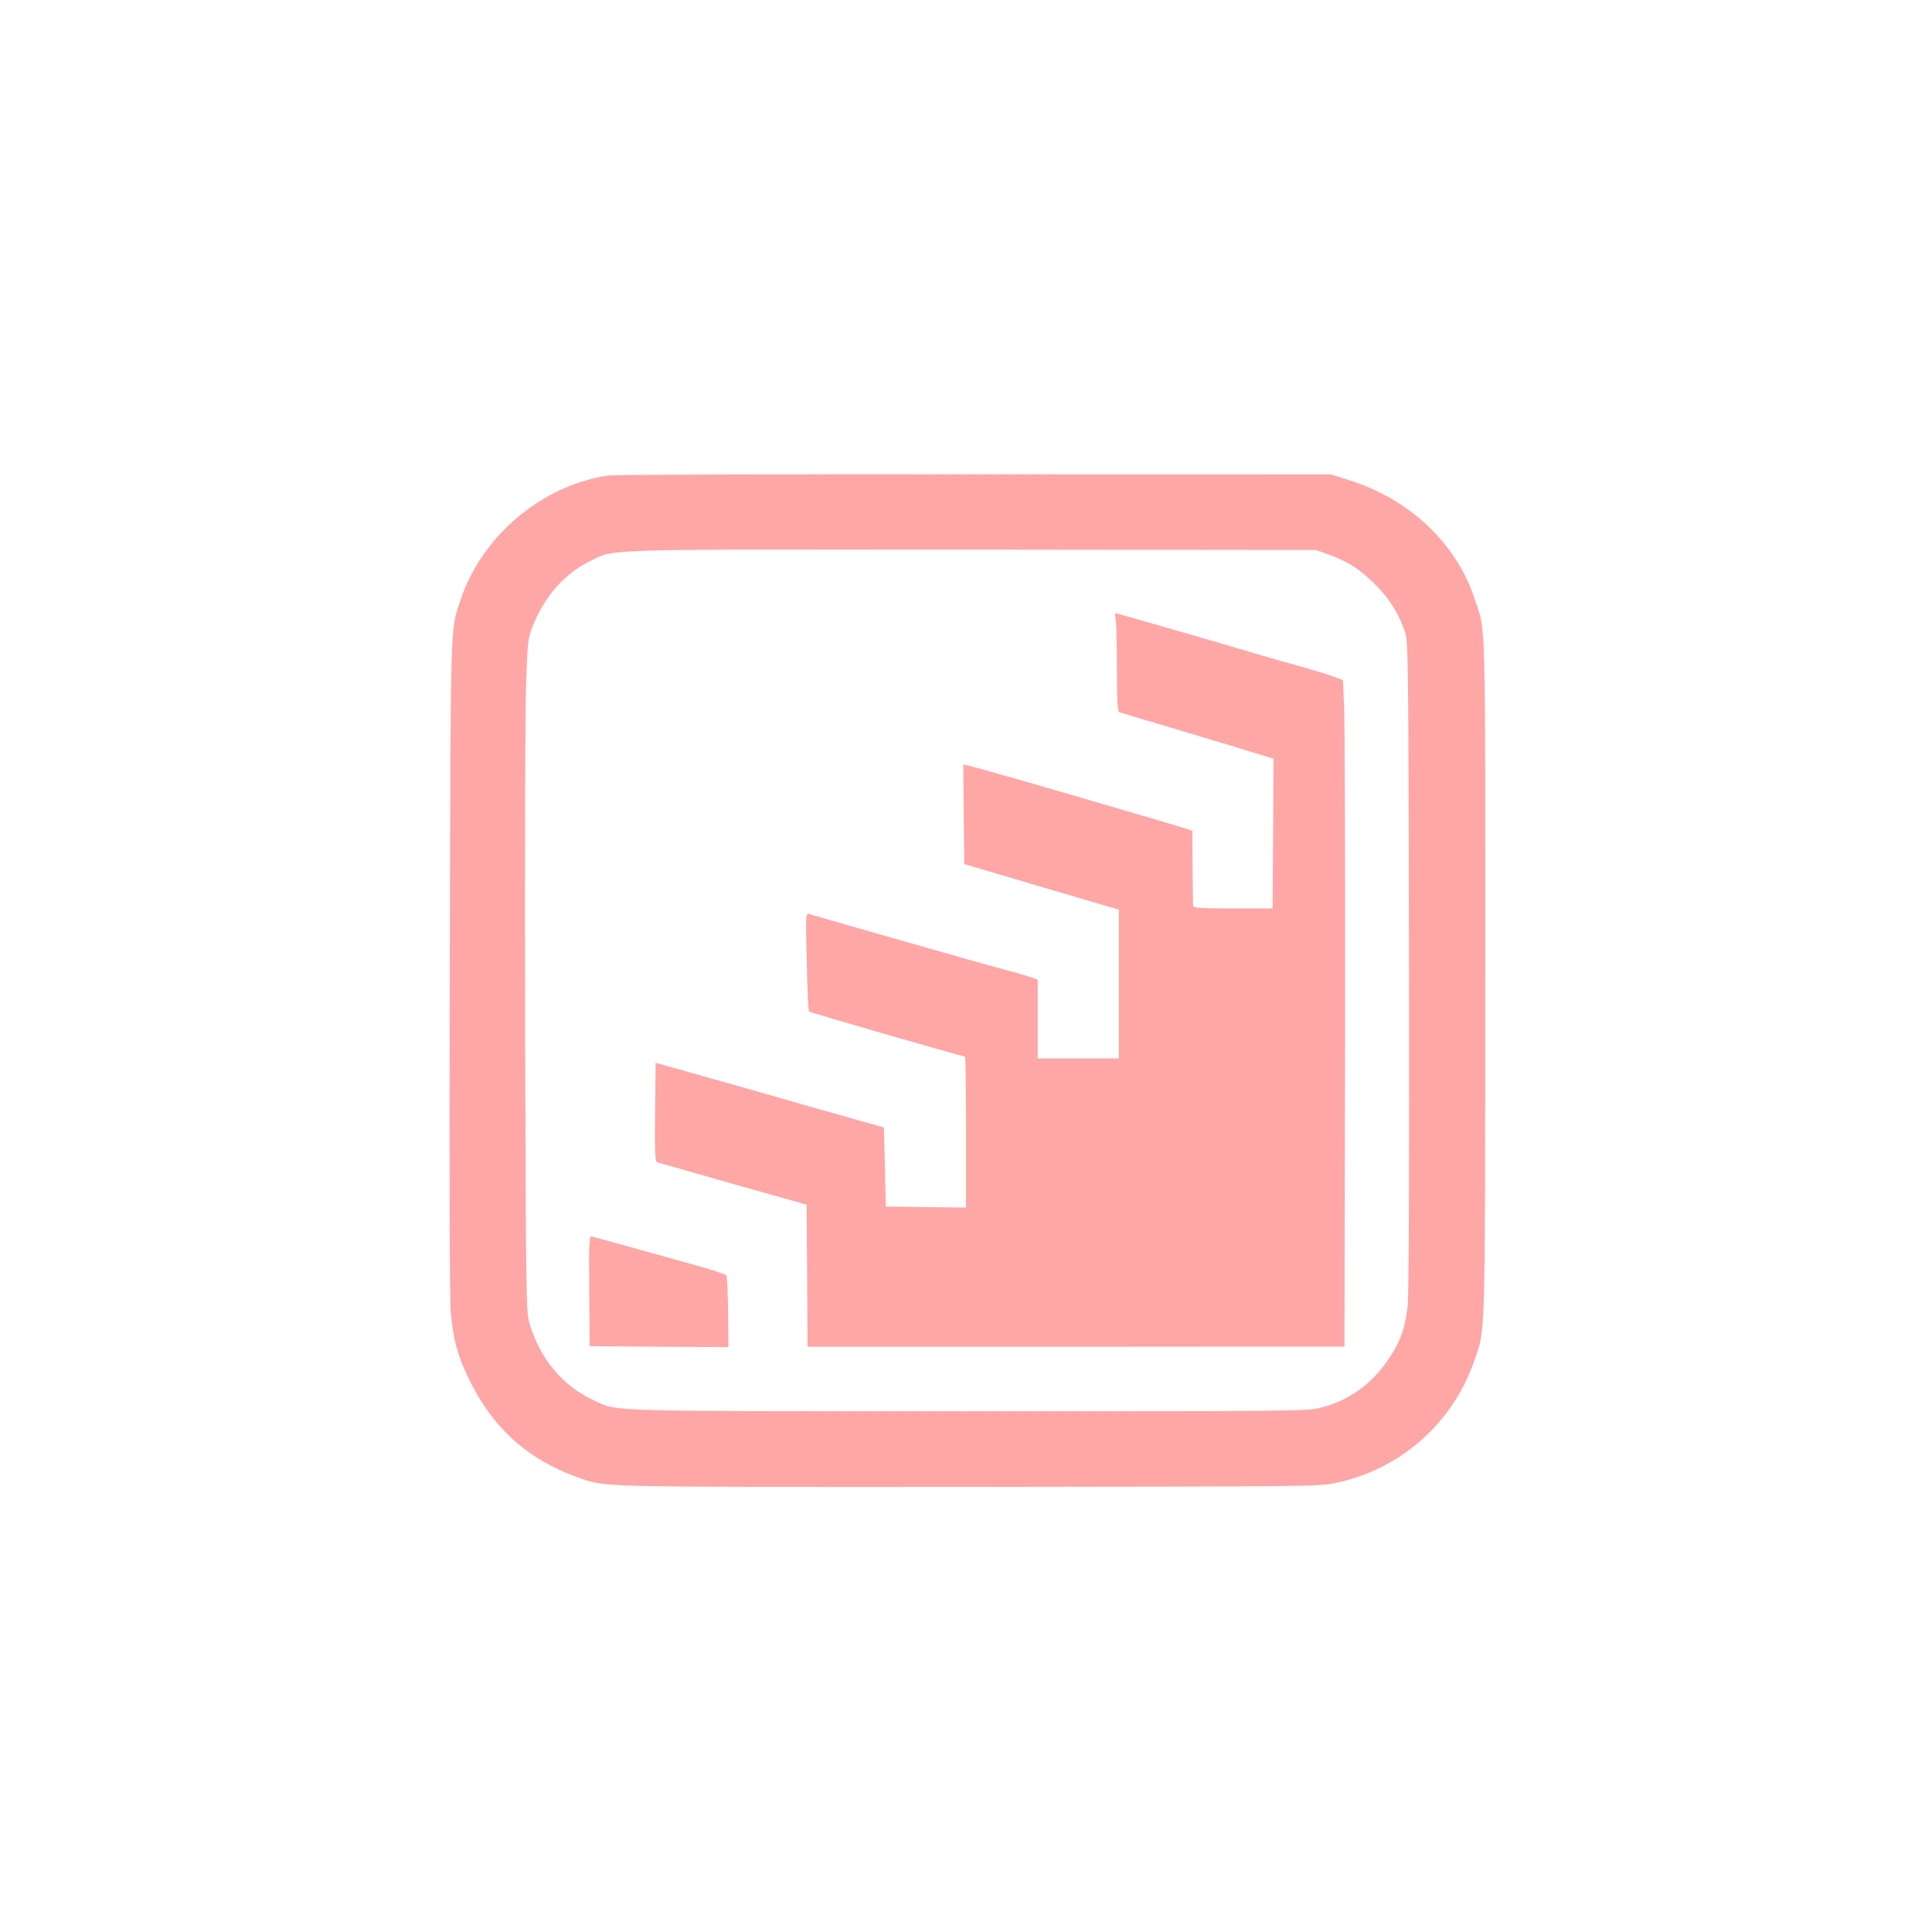 <?xml version="1.0" standalone="no"?>
<!DOCTYPE svg PUBLIC "-//W3C//DTD SVG 20010904//EN"
 "http://www.w3.org/TR/2001/REC-SVG-20010904/DTD/svg10.dtd">
<svg version="1.0" xmlns="http://www.w3.org/2000/svg"
 width="1024pt" height="1024pt" viewBox="0 0 1024 1024"
 preserveAspectRatio="xMidYMid meet">

<g transform="translate(0,1024) scale(0.1,-0.1)"
fill="#ffa6a6" stroke="none">
<path d="M3225 7720 c-353 -52 -672 -321 -784 -660 -55 -169 -52 -63 -57
-1939 -3 -1156 -1 -1771 6 -1845 12 -132 36 -222 90 -334 131 -275 323 -445
607 -541 127 -43 119 -43 2048 -42 1760 2 1855 2 1940 20 348 72 627 318 741
655 58 168 55 80 56 2029 0 1952 4 1820 -54 1997 -97 300 -346 535 -673 637
l-90 28 -1890 1 c-1039 1 -1913 -2 -1940 -6z m3815 -418 c104 -38 170 -80 250
-161 77 -78 124 -153 157 -251 17 -52 18 -134 21 -1765 2 -1125 -1 -1743 -7
-1807 -13 -113 -36 -182 -93 -269 -89 -139 -214 -231 -364 -269 -75 -20 -117
-20 -1868 -20 -1944 0 -1859 -2 -1983 55 -172 78 -295 226 -349 420 -15 55
-17 193 -21 1580 -2 836 0 1637 5 1780 8 251 10 262 37 330 62 155 167 274
301 340 135 67 23 63 2029 62 l1820 -2 65 -23z"/>
<path d="M5914 6953 c3 -21 6 -138 6 -261 0 -169 3 -224 13 -227 6 -2 104 -31
217 -65 372 -111 394 -118 498 -150 l102 -31 -2 -397 -3 -397 -210 0 c-159 0
-210 3 -211 13 -1 6 -2 99 -3 205 l-1 194 -37 12 c-21 6 -90 27 -153 46 -385
113 -551 161 -675 197 -77 22 -187 53 -244 69 -57 16 -104 28 -105 27 0 -2 0
-121 2 -265 l3 -263 52 -15 c57 -17 682 -202 735 -217 l32 -9 0 -394 0 -395
-215 0 -215 0 0 209 0 209 -47 16 c-27 9 -97 29 -158 45 -82 21 -884 250
-1008 287 -16 5 -17 -9 -11 -253 3 -142 8 -261 12 -264 6 -6 813 -239 827
-239 3 0 5 -180 5 -400 l0 -400 -212 2 -213 3 -5 210 -5 209 -85 24 c-47 13
-209 59 -360 102 -151 44 -385 110 -520 148 l-245 69 -3 -261 c-2 -203 0 -262
10 -266 7 -2 189 -54 403 -115 l390 -110 3 -377 2 -376 1423 0 1423 1 3 1626
c1 894 -1 1689 -5 1767 l-6 140 -62 22 c-33 12 -110 35 -171 52 -60 16 -171
48 -245 70 -180 54 -721 210 -728 210 -2 0 -2 -17 2 -37z"/>
<path d="M3123 3398 l2 -293 368 -3 368 -2 -2 184 c-1 102 -5 190 -9 196 -3 5
-69 28 -146 49 -111 31 -483 135 -566 157 -16 5 -17 -16 -15 -288z"/>
</g>
</svg>
